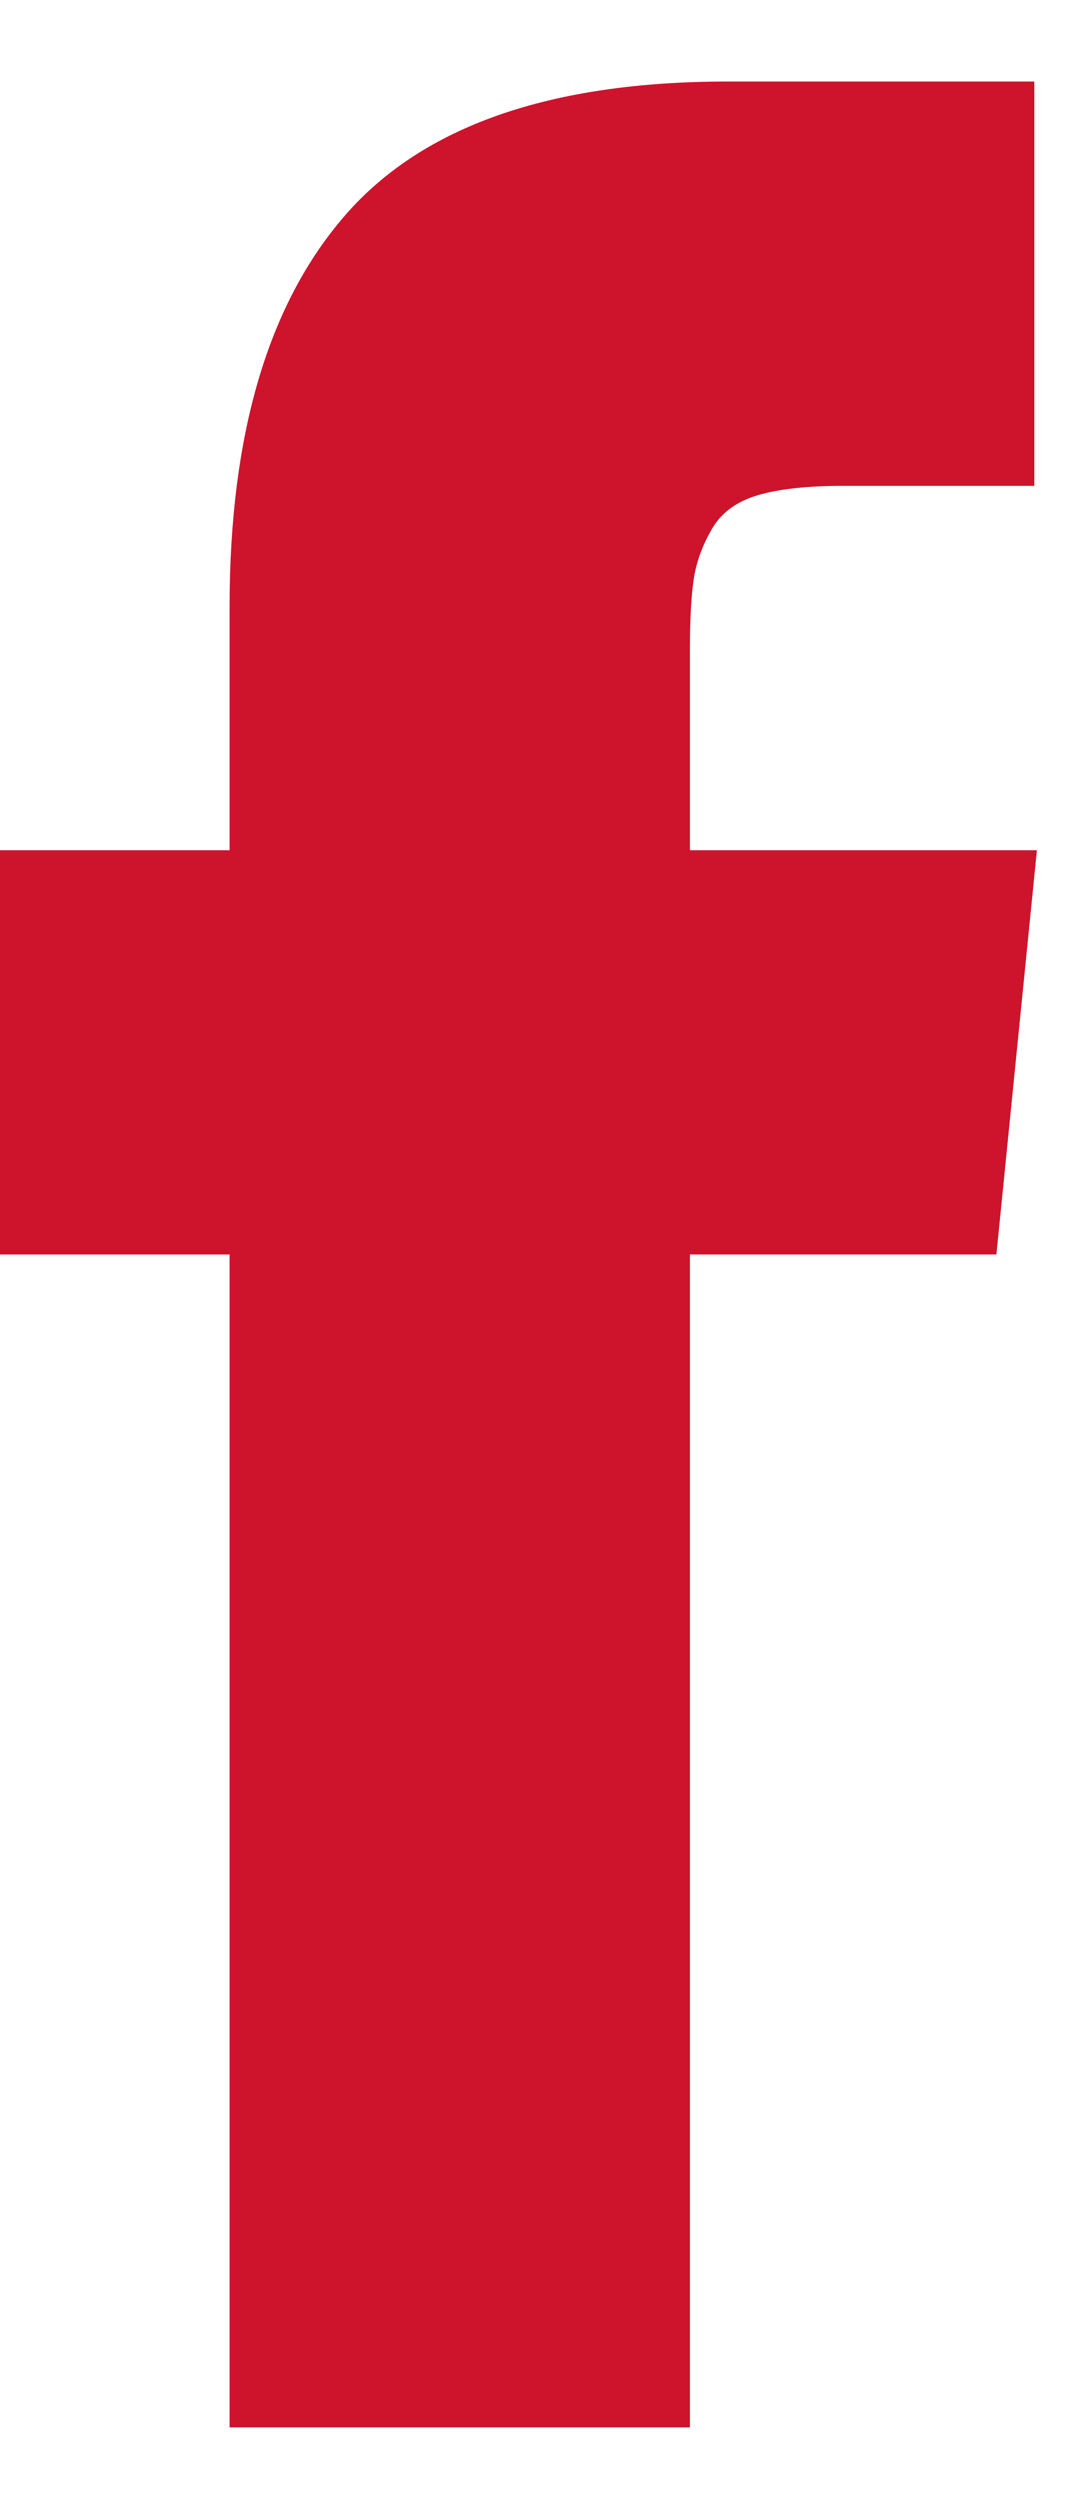 <svg width="10" height="23" viewBox="0 0 10 23" fill="none" xmlns="http://www.w3.org/2000/svg">
<path d="M6.353 7.822V5.963C6.353 5.683 6.366 5.467 6.39 5.314C6.415 5.161 6.471 5.011 6.558 4.862C6.645 4.714 6.786 4.612 6.981 4.555C7.176 4.498 7.435 4.47 7.758 4.47H9.524V0.75H6.702C5.069 0.75 3.896 1.159 3.183 1.975C2.47 2.791 2.114 3.994 2.114 5.583V7.822H0V11.541H2.114V22.332H6.353V11.541H9.175L9.548 7.822H6.353Z" fill="#CE132D"/>
</svg>
